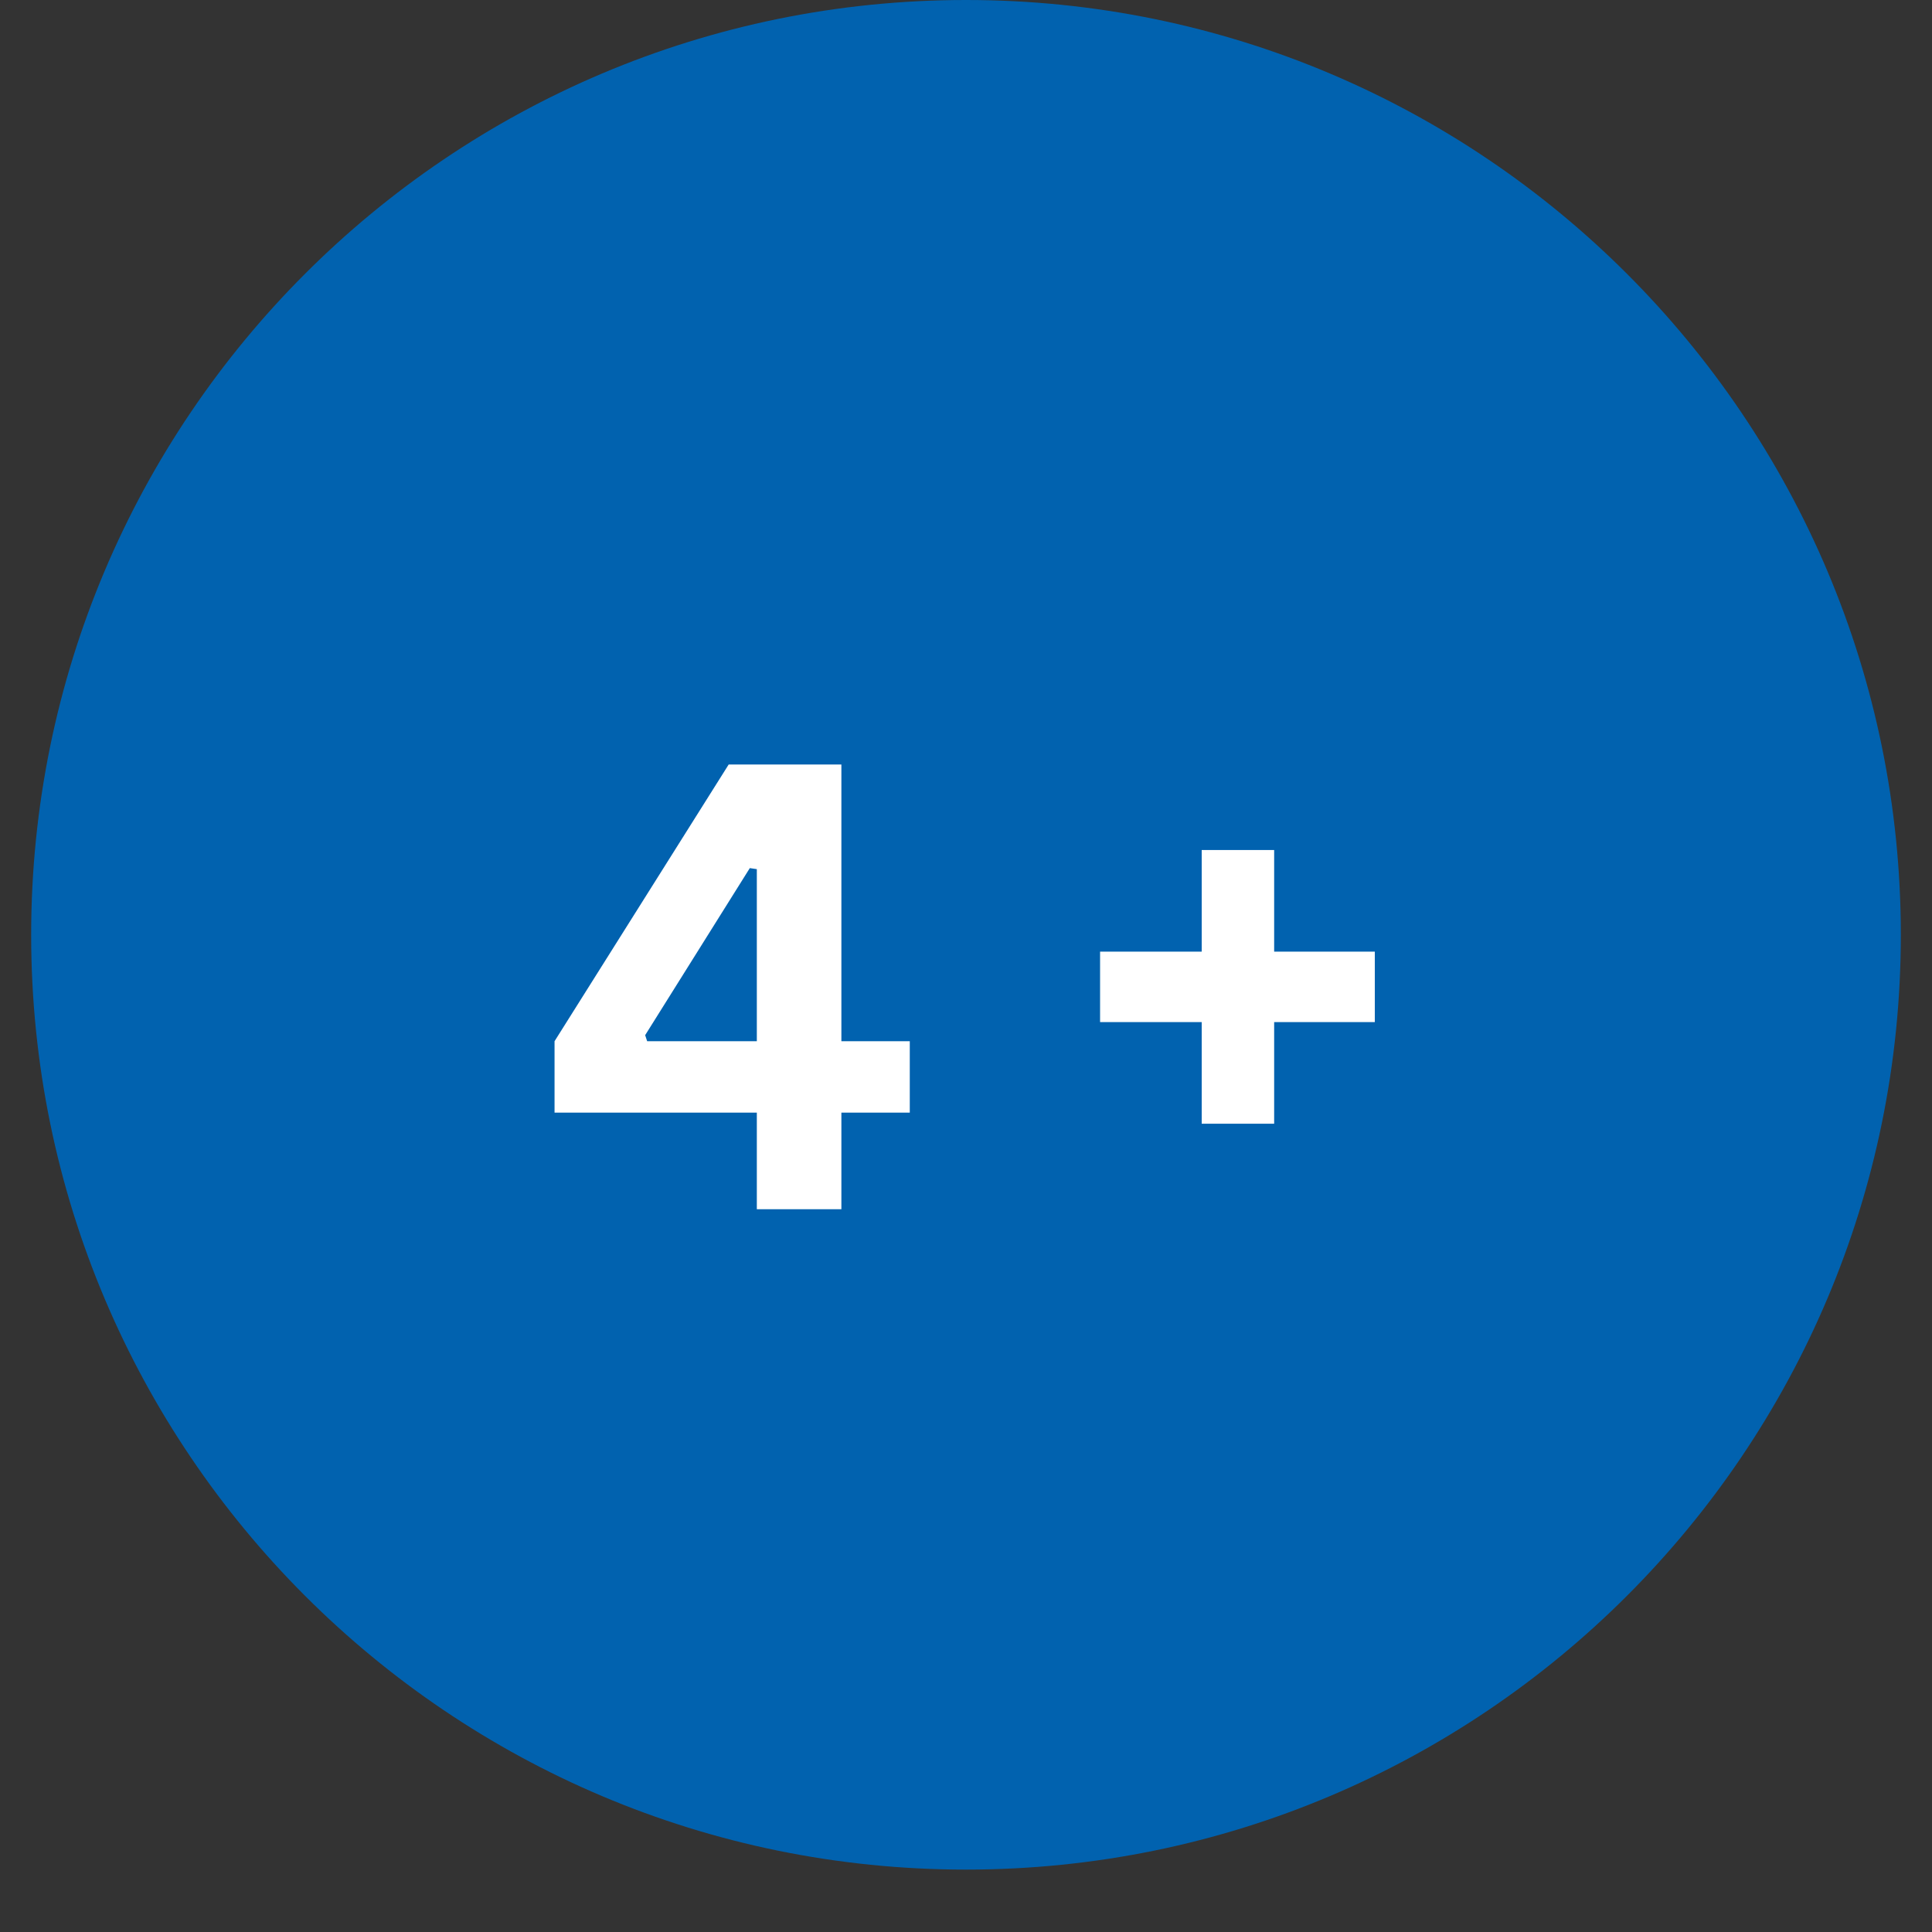 <svg xmlns="http://www.w3.org/2000/svg" xmlns:xlink="http://www.w3.org/1999/xlink" width="40" viewBox="0 0 30 30" height="40" preserveAspectRatio="xMidYMid meet"><rect x="0" y="0" width="30" height="30" fill="#333333" stroke="none"/><defs><g></g><clipPath id="eb9b06fed6"><path d="M 0.484 0 L 29.516 0 L 29.516 29.031 L 0.484 29.031 Z M 0.484 0 " clip-rule="nonzero"></path></clipPath><clipPath id="e2f25b3ac6"><path d="M 15 0 C 6.984 0 0.484 6.5 0.484 14.516 C 0.484 22.531 6.984 29.031 15 29.031 C 23.016 29.031 29.516 22.531 29.516 14.516 C 29.516 6.5 23.016 0 15 0 Z M 15 0 " clip-rule="nonzero"></path></clipPath></defs><g clip-path="url(#eb9b06fed6)"><g clip-path="url(#e2f25b3ac6)"><path fill="#0162af" d="M 0.484 0 L 29.516 0 L 29.516 29.031 L 0.484 29.031 Z M 0.484 0 " fill-opacity="1" fill-rule="nonzero"></path></g></g><g fill="#ffffff" fill-opacity="1"><g transform="translate(8.377, 18.777)"><g><path d="M 4.688 0 L 3.375 0 L 3.375 -1.5 L 0.234 -1.5 L 0.234 -2.609 L 2.938 -6.906 L 4.688 -6.906 L 4.688 -2.609 L 5.75 -2.609 L 5.75 -1.5 L 4.688 -1.5 Z M 1.641 -2.703 L 1.672 -2.609 L 3.375 -2.609 L 3.375 -5.281 L 3.266 -5.297 Z M 1.641 -2.703 "></path></g></g></g><g fill="#ffffff" fill-opacity="1"><g transform="translate(14.395, 18.777)"><g></g></g></g><g fill="#ffffff" fill-opacity="1"><g transform="translate(16.676, 18.777)"><g><path d="M 3.109 -4 L 4.672 -4 L 4.672 -2.906 L 3.109 -2.906 L 3.109 -1.328 L 1.984 -1.328 L 1.984 -2.906 L 0.406 -2.906 L 0.406 -4 L 1.984 -4 L 1.984 -5.578 L 3.109 -5.578 Z M 3.109 -4 "></path></g></g></g></svg>